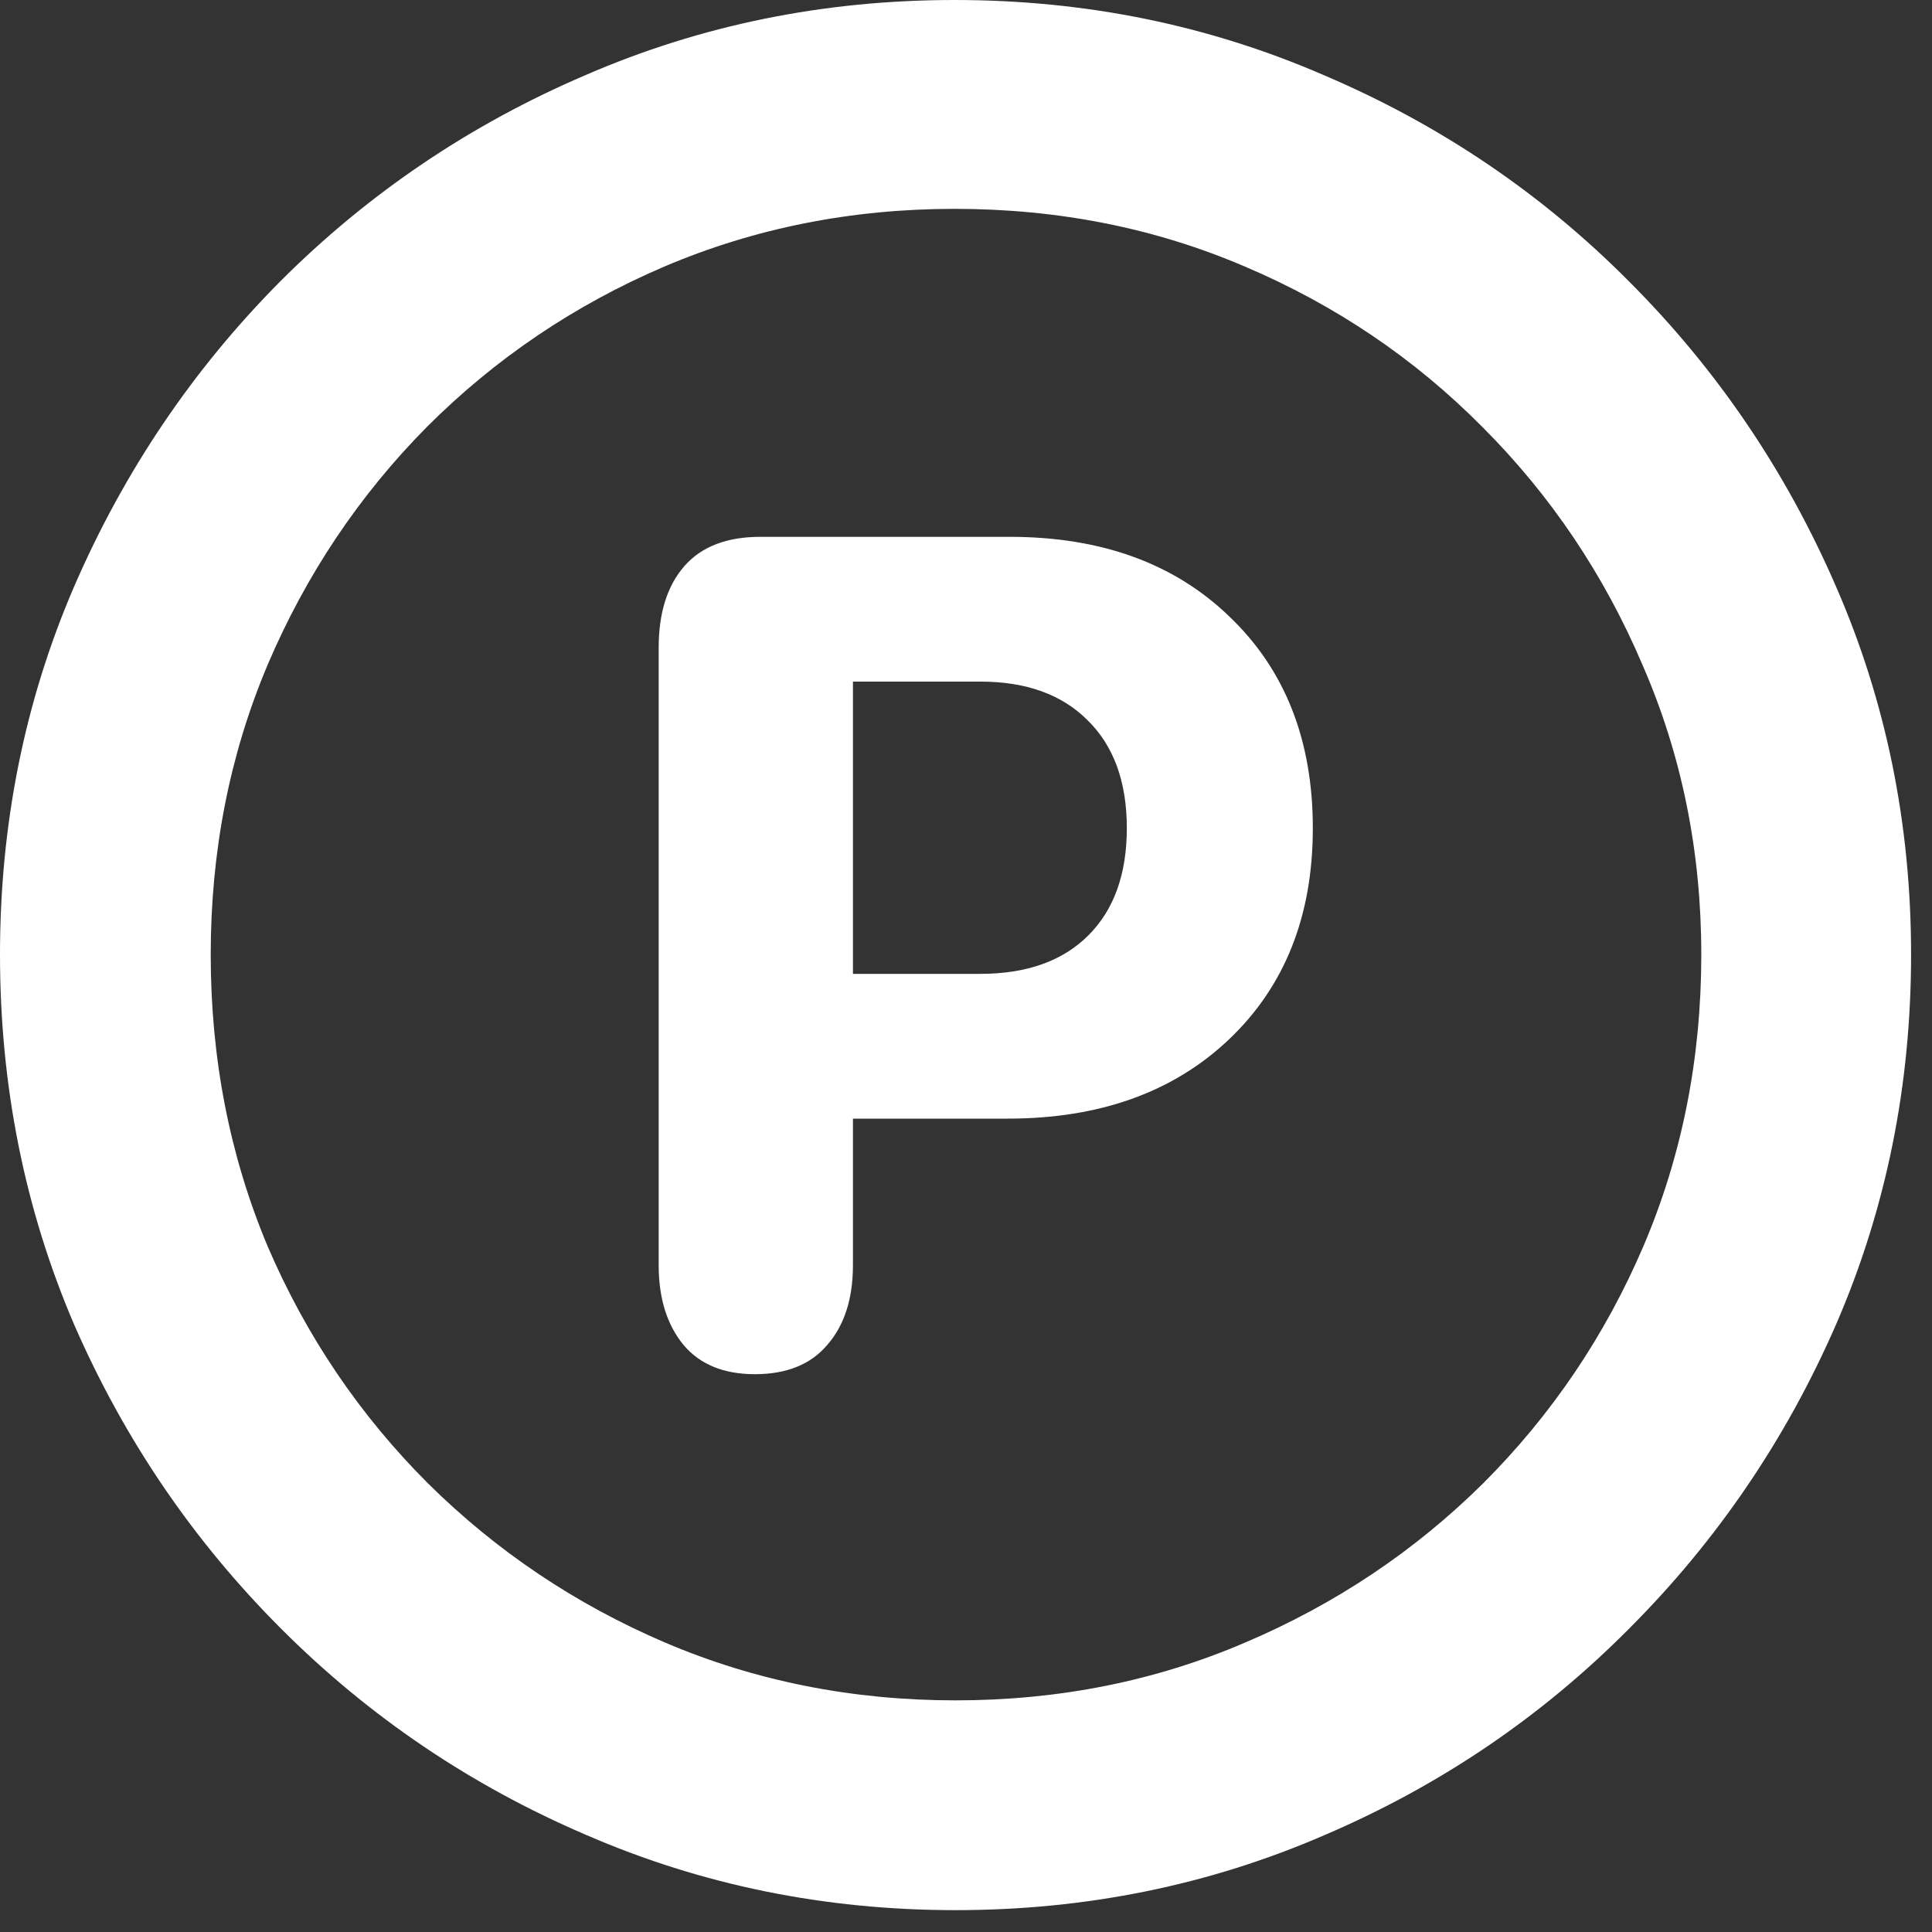 <svg width="29" height="29" viewBox="0 0 29 29" fill="none" xmlns="http://www.w3.org/2000/svg">
<rect x="0" y="0" width="29" height="29" fill="#333333" stroke="none"/>
<path d="M14.343 28.672C16.305 28.672 18.152 28.296 19.885 27.544C21.617 26.802 23.139 25.77 24.45 24.45C25.77 23.13 26.806 21.608 27.558 19.885C28.31 18.152 28.686 16.3 28.686 14.329C28.686 12.367 28.31 10.524 27.558 8.801C26.806 7.068 25.77 5.542 24.45 4.222C23.139 2.902 21.613 1.87 19.871 1.128C18.138 0.376 16.291 0 14.329 0C12.367 0 10.52 0.376 8.787 1.128C7.055 1.87 5.528 2.902 4.208 4.222C2.897 5.542 1.866 7.068 1.114 8.801C0.371 10.524 0 12.367 0 14.329C0 16.3 0.371 18.152 1.114 19.885C1.866 21.608 2.902 23.13 4.222 24.45C5.542 25.77 7.068 26.802 8.801 27.544C10.534 28.296 12.381 28.672 14.343 28.672ZM14.343 25.523C12.793 25.523 11.34 25.234 9.984 24.656C8.636 24.079 7.449 23.281 6.422 22.264C5.395 21.237 4.593 20.05 4.015 18.702C3.447 17.345 3.163 15.888 3.163 14.329C3.163 12.78 3.447 11.331 4.015 9.984C4.593 8.627 5.391 7.435 6.408 6.408C7.435 5.381 8.622 4.579 9.97 4.002C11.327 3.424 12.78 3.135 14.329 3.135C15.888 3.135 17.341 3.424 18.688 4.002C20.045 4.579 21.232 5.381 22.25 6.408C23.277 7.435 24.079 8.627 24.656 9.984C25.243 11.331 25.537 12.78 25.537 14.329C25.537 15.888 25.248 17.345 24.67 18.702C24.093 20.05 23.291 21.237 22.264 22.264C21.237 23.281 20.045 24.079 18.688 24.656C17.341 25.234 15.892 25.523 14.343 25.523ZM11.331 20.627C11.808 20.627 12.17 20.481 12.418 20.187C12.674 19.894 12.803 19.495 12.803 18.991V16.791H15.127C16.502 16.791 17.607 16.396 18.441 15.608C19.284 14.81 19.706 13.752 19.706 12.431C19.706 11.111 19.289 10.052 18.454 9.255C17.629 8.457 16.529 8.058 15.154 8.058H11.414C10.909 8.058 10.529 8.205 10.272 8.498C10.016 8.792 9.887 9.2 9.887 9.722V18.991C9.887 19.486 10.011 19.885 10.259 20.187C10.506 20.481 10.864 20.627 11.331 20.627ZM12.803 14.618V10.231H14.714C15.402 10.231 15.938 10.424 16.323 10.809C16.717 11.194 16.914 11.735 16.914 12.431C16.914 13.119 16.722 13.655 16.337 14.04C15.952 14.425 15.411 14.618 14.714 14.618H12.803Z" fill="white"/>
</svg>
